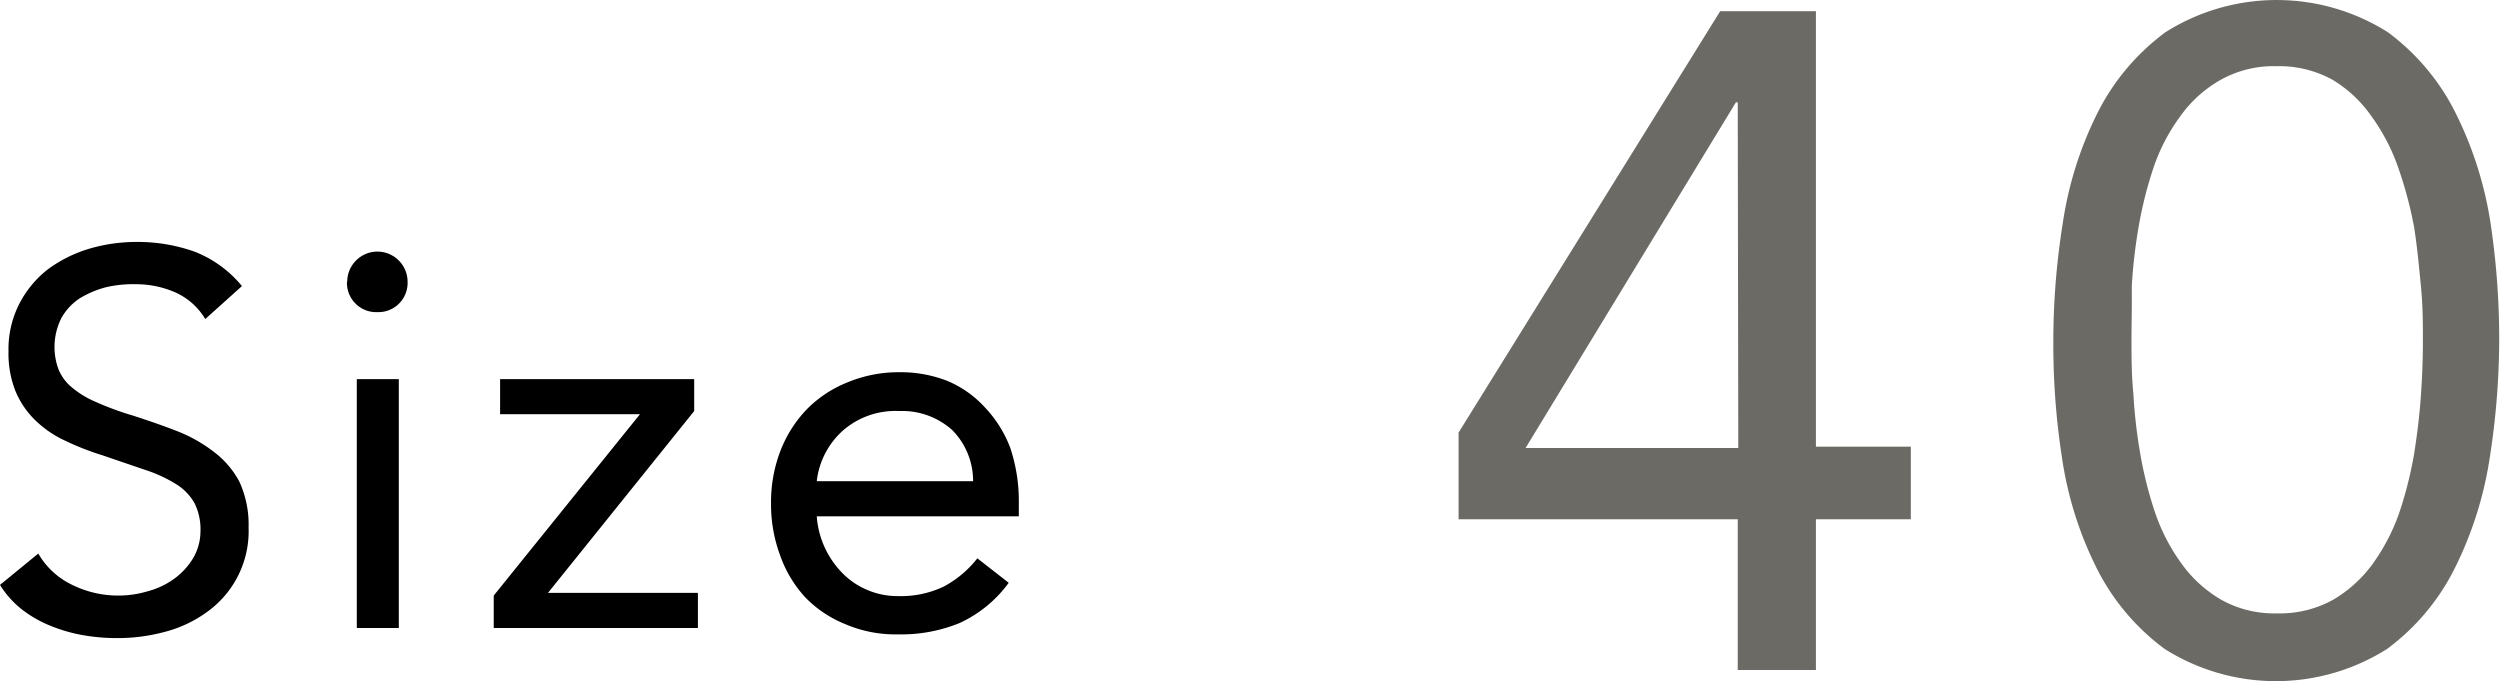 <svg xmlns="http://www.w3.org/2000/svg" viewBox="0 0 94.03 25.62"><defs><style>.cls-1{fill:#6c6a65;}</style></defs><g id="レイヤー_2" data-name="レイヤー 2"><g id="move"><path d="M7.72,12A2.49,2.49,0,0,0,6.6,11a3.68,3.68,0,0,0-1.46-.31A4.54,4.54,0,0,0,4,10.8a3.7,3.7,0,0,0-1,.42,2.13,2.13,0,0,0-.69.74,2.42,2.42,0,0,0-.11,1.93,1.73,1.73,0,0,0,.49.67,3.55,3.55,0,0,0,.92.56,11.18,11.18,0,0,0,1.42.52c.55.18,1.08.36,1.59.56A5.57,5.57,0,0,1,8.05,17,3.4,3.4,0,0,1,9,18.11a3.86,3.86,0,0,1,.35,1.73A3.73,3.73,0,0,1,7.81,23a4.69,4.69,0,0,1-1.59.76A6.79,6.79,0,0,1,4.36,24a7.42,7.42,0,0,1-1.24-.11,6,6,0,0,1-1.19-.34,4.51,4.51,0,0,1-1.07-.6A3.56,3.56,0,0,1,0,22l1.44-1.18A2.92,2.92,0,0,0,2.72,22a3.89,3.89,0,0,0,1.74.4,3.79,3.79,0,0,0,1.09-.16,3,3,0,0,0,1-.47A2.65,2.65,0,0,0,7.26,21,2,2,0,0,0,7.54,20a2.24,2.24,0,0,0-.22-1.07,2,2,0,0,0-.68-.71,5.25,5.25,0,0,0-1.16-.54l-1.64-.56a10,10,0,0,1-1.4-.55,4,4,0,0,1-1.11-.76,3.3,3.3,0,0,1-.74-1.08,3.81,3.81,0,0,1-.27-1.51,3.74,3.74,0,0,1,.4-1.78A3.89,3.89,0,0,1,1.8,10.13a5.06,5.06,0,0,1,1.54-.77,6.27,6.27,0,0,1,1.8-.26,6.37,6.37,0,0,1,2.19.37A4.35,4.35,0,0,1,9.1,10.76Z"/><path d="M13.06,10.6a1.13,1.13,0,0,1,.33-.8A1.13,1.13,0,0,1,15,9.8a1.13,1.13,0,0,1,.33.8,1.1,1.1,0,0,1-1.14,1.14,1.1,1.1,0,0,1-1.14-1.14Zm.36,3.66H15v9.36H13.42Z"/><path d="M18.57,22.4l5.5-6.82H18.81V14.26h7.3v1.2l-5.5,6.84h5.64v1.32H18.57Z"/><path d="M37.94,21.92a4.74,4.74,0,0,1-1.84,1.51,5.79,5.79,0,0,1-2.32.43,4.79,4.79,0,0,1-2-.39,4.36,4.36,0,0,1-1.49-1,4.55,4.55,0,0,1-.94-1.56A5.53,5.53,0,0,1,29,18.94a5.38,5.38,0,0,1,.36-2,4.69,4.69,0,0,1,1-1.56,4.45,4.45,0,0,1,1.52-1A5,5,0,0,1,33.84,14a4.8,4.8,0,0,1,1.8.33,4,4,0,0,1,1.41,1A4.52,4.52,0,0,1,38,16.85a6.34,6.34,0,0,1,.32,2.07v.5H30.72a3.39,3.39,0,0,0,.94,2.11,2.83,2.83,0,0,0,.94.65,2.86,2.86,0,0,0,1.18.24,3.74,3.74,0,0,0,1.72-.36A4,4,0,0,0,36.76,21ZM36.6,18.1a2.72,2.72,0,0,0-.78-1.92,2.82,2.82,0,0,0-2-.72,3,3,0,0,0-2.1.72,3,3,0,0,0-1,1.92Z"/><path class="cls-1" d="M68.3,16.8h3.57v2.73H68.3V25.2H65.36V19.53H54.86V16.27L64.7.42h3.6ZM65.36,3.85h-.07l-7.91,13h8Z"/><path class="cls-1" d="M77.23,12.81a28,28,0,0,1,.35-4.38,13.73,13.73,0,0,1,1.29-4.14,8.51,8.51,0,0,1,2.58-3.08,7.83,7.83,0,0,1,8.36,0,8.48,8.48,0,0,1,2.57,3.08,14,14,0,0,1,1.3,4.14A29.32,29.32,0,0,1,94,12.81a29.08,29.08,0,0,1-.35,4.37,14,14,0,0,1-1.3,4.15,8.48,8.48,0,0,1-2.57,3.08,7.83,7.83,0,0,1-8.36,0,8.51,8.51,0,0,1-2.58-3.08,13.7,13.7,0,0,1-1.29-4.15A27.83,27.83,0,0,1,77.23,12.81Zm2.94,0c0,.61,0,1.28.07,2a19.56,19.56,0,0,0,.26,2.26,15,15,0,0,0,.56,2.22,7.23,7.23,0,0,0,1,1.92,4.8,4.8,0,0,0,1.49,1.35,4.08,4.08,0,0,0,2.1.51,4.14,4.14,0,0,0,2.1-.51,4.91,4.91,0,0,0,1.49-1.35,7.54,7.54,0,0,0,1-1.92,15,15,0,0,0,.56-2.22c.12-.76.21-1.51.26-2.26s.07-1.42.07-2,0-1.28-.07-2-.14-1.5-.26-2.26A15,15,0,0,0,90.2,6.3a7.38,7.38,0,0,0-1-1.92A4.79,4.79,0,0,0,87.73,3a4.14,4.14,0,0,0-2.1-.51,4.08,4.08,0,0,0-2.1.51A4.68,4.68,0,0,0,82,4.38a7.08,7.08,0,0,0-1,1.92,15,15,0,0,0-.56,2.22,19.56,19.56,0,0,0-.26,2.26C80.19,11.53,80.17,12.2,80.17,12.81Z"/></g></g></svg>
